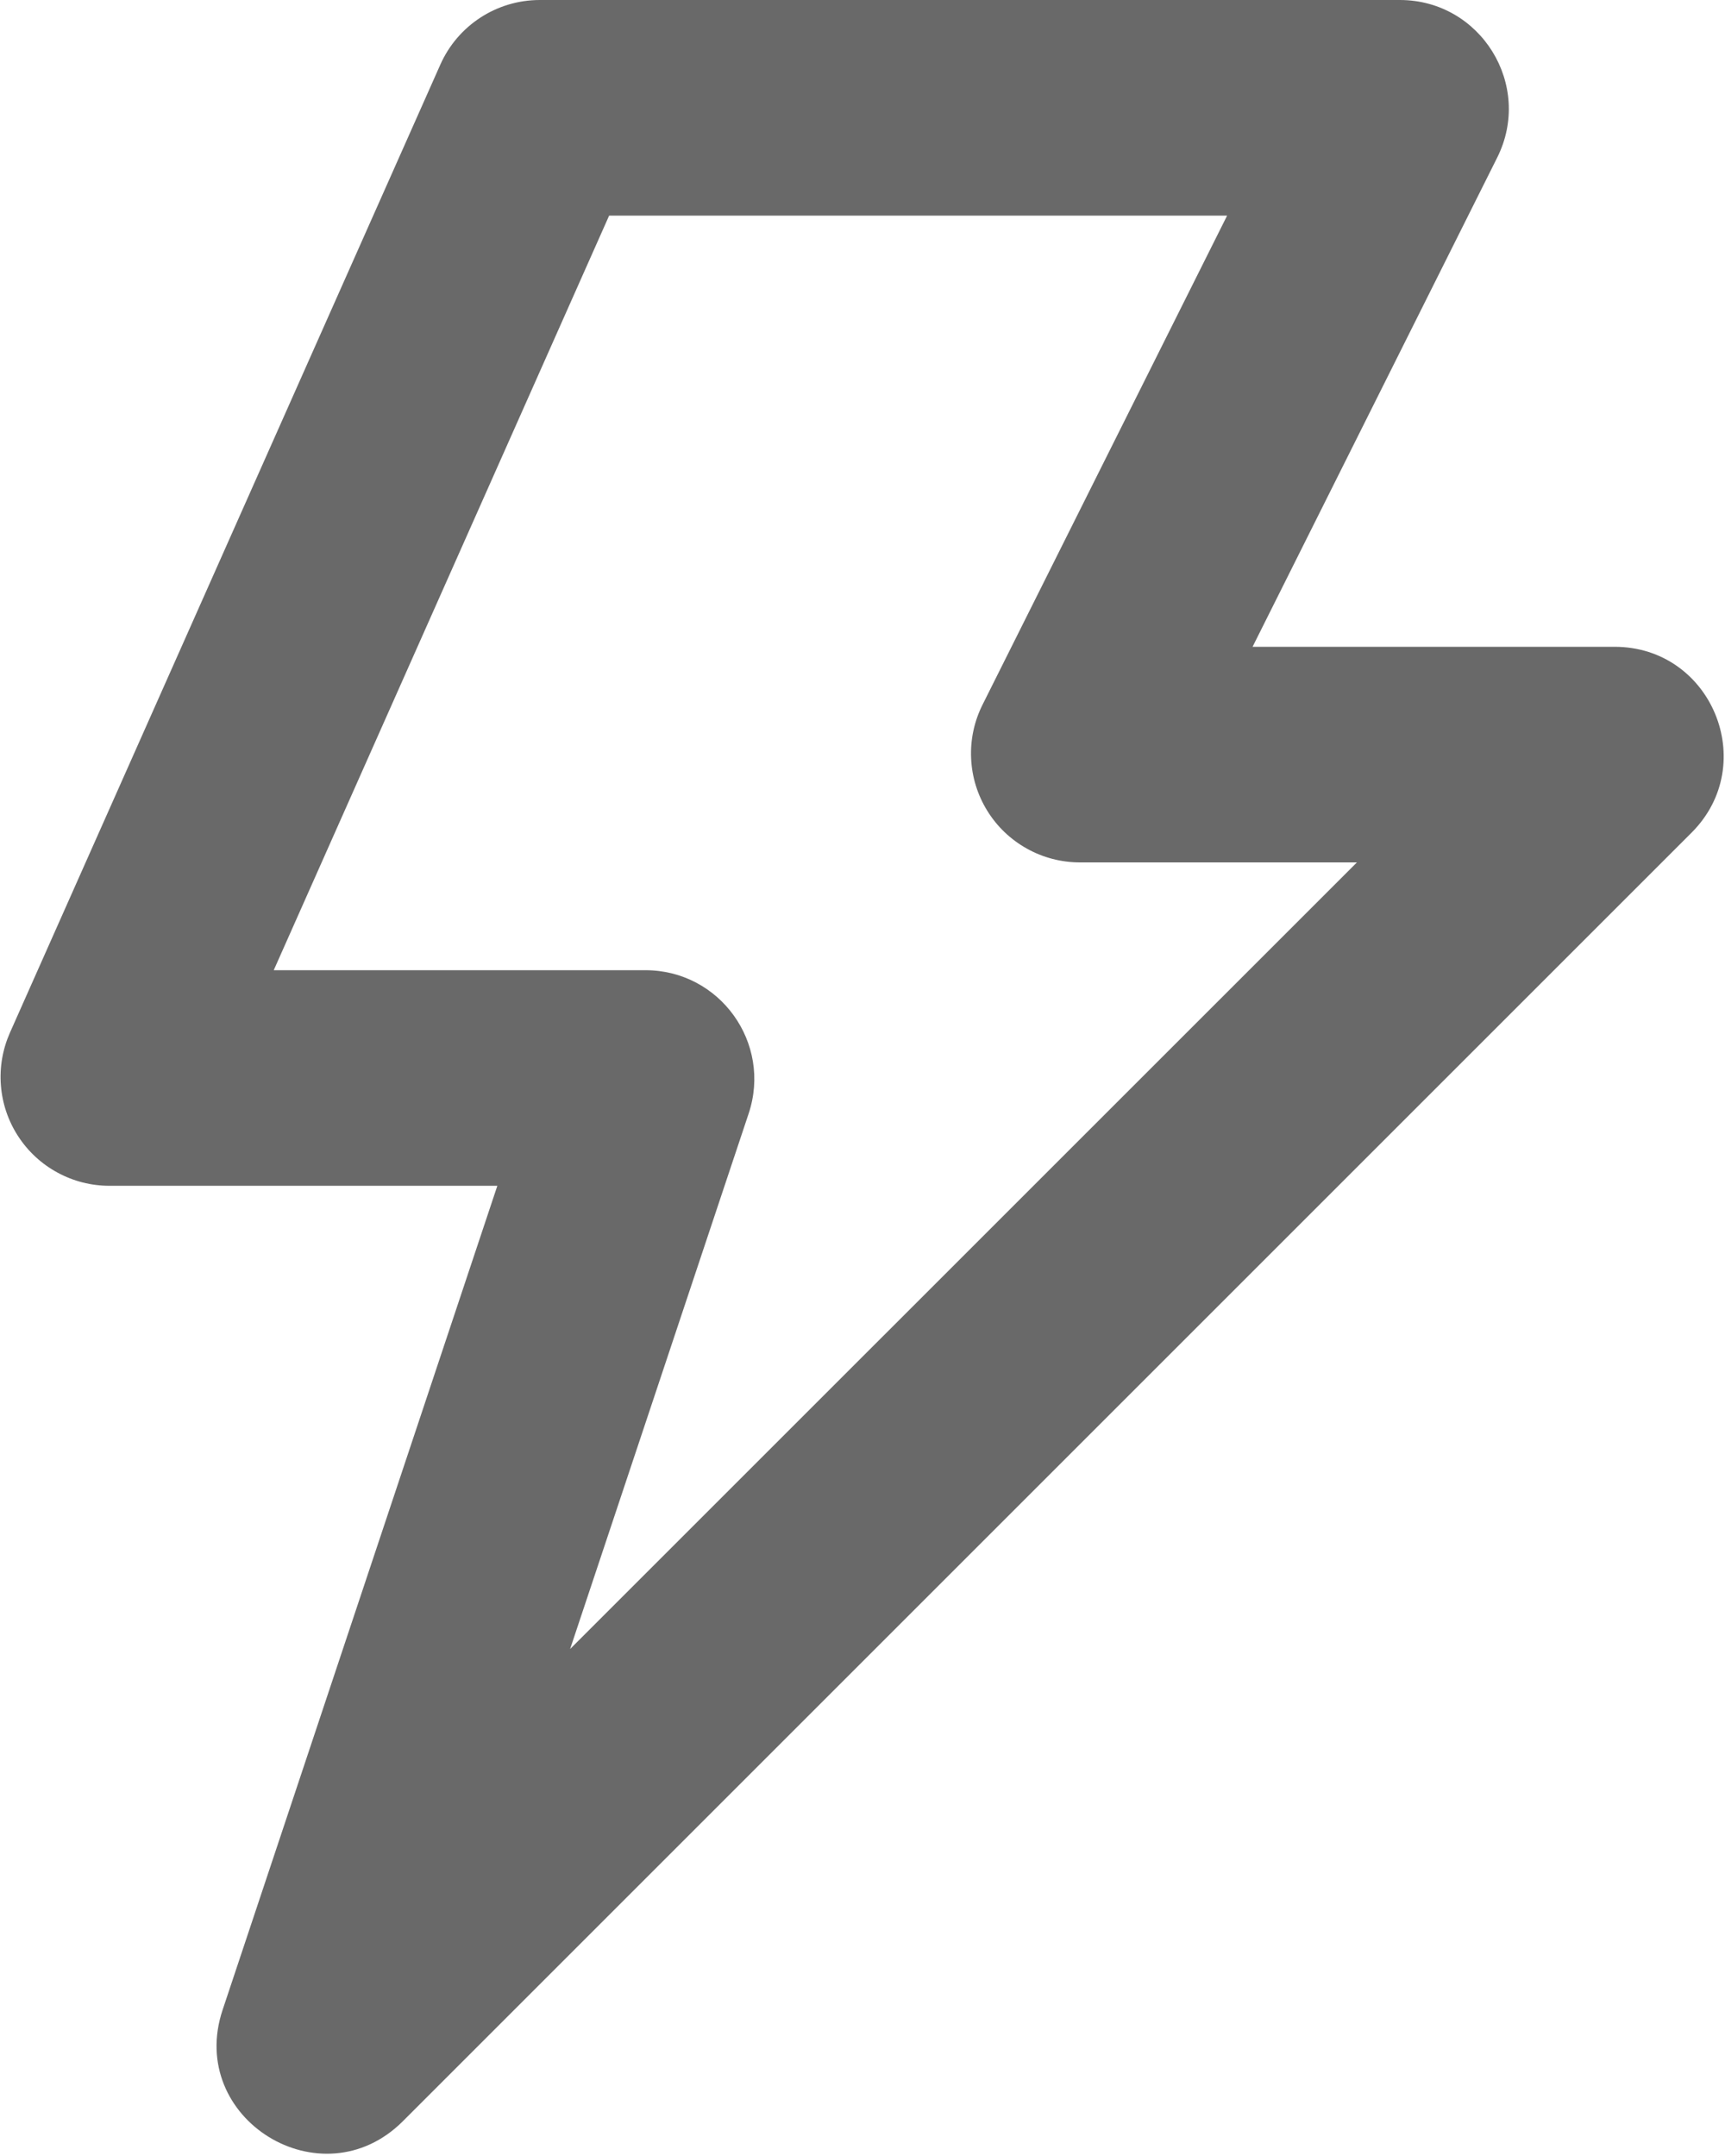 <svg width="32" height="40" viewBox="0 0 32 40" fill="none" xmlns="http://www.w3.org/2000/svg">
<path fill-rule="evenodd" clip-rule="evenodd" d="M11.3 4L5.078 18H11.972C13.352 18 14.324 19.35 13.888 20.66L10.576 30.594L25.172 16H20.032C19.688 16 19.349 15.912 19.049 15.744C18.748 15.576 18.495 15.335 18.314 15.041C18.133 14.748 18.03 14.414 18.015 14.07C17.999 13.726 18.072 13.384 18.226 13.076L22.764 4H11.3ZM8.168 1.2C8.492 0.47 9.214 0 10.014 0H25.968C27.468 0 28.446 1.58 27.774 2.924L23.236 12H29.952C31.752 12 32.652 14.176 31.38 15.448L7.474 39.354C5.966 40.862 3.454 39.31 4.13 37.288L9.226 22H2.03C1.694 22 1.362 21.916 1.067 21.755C0.771 21.595 0.52 21.363 0.337 21.081C0.153 20.799 0.043 20.475 0.017 20.14C-0.01 19.804 0.048 19.468 0.184 19.16L8.168 1.2Z" fill="#696969"/>
</svg>
